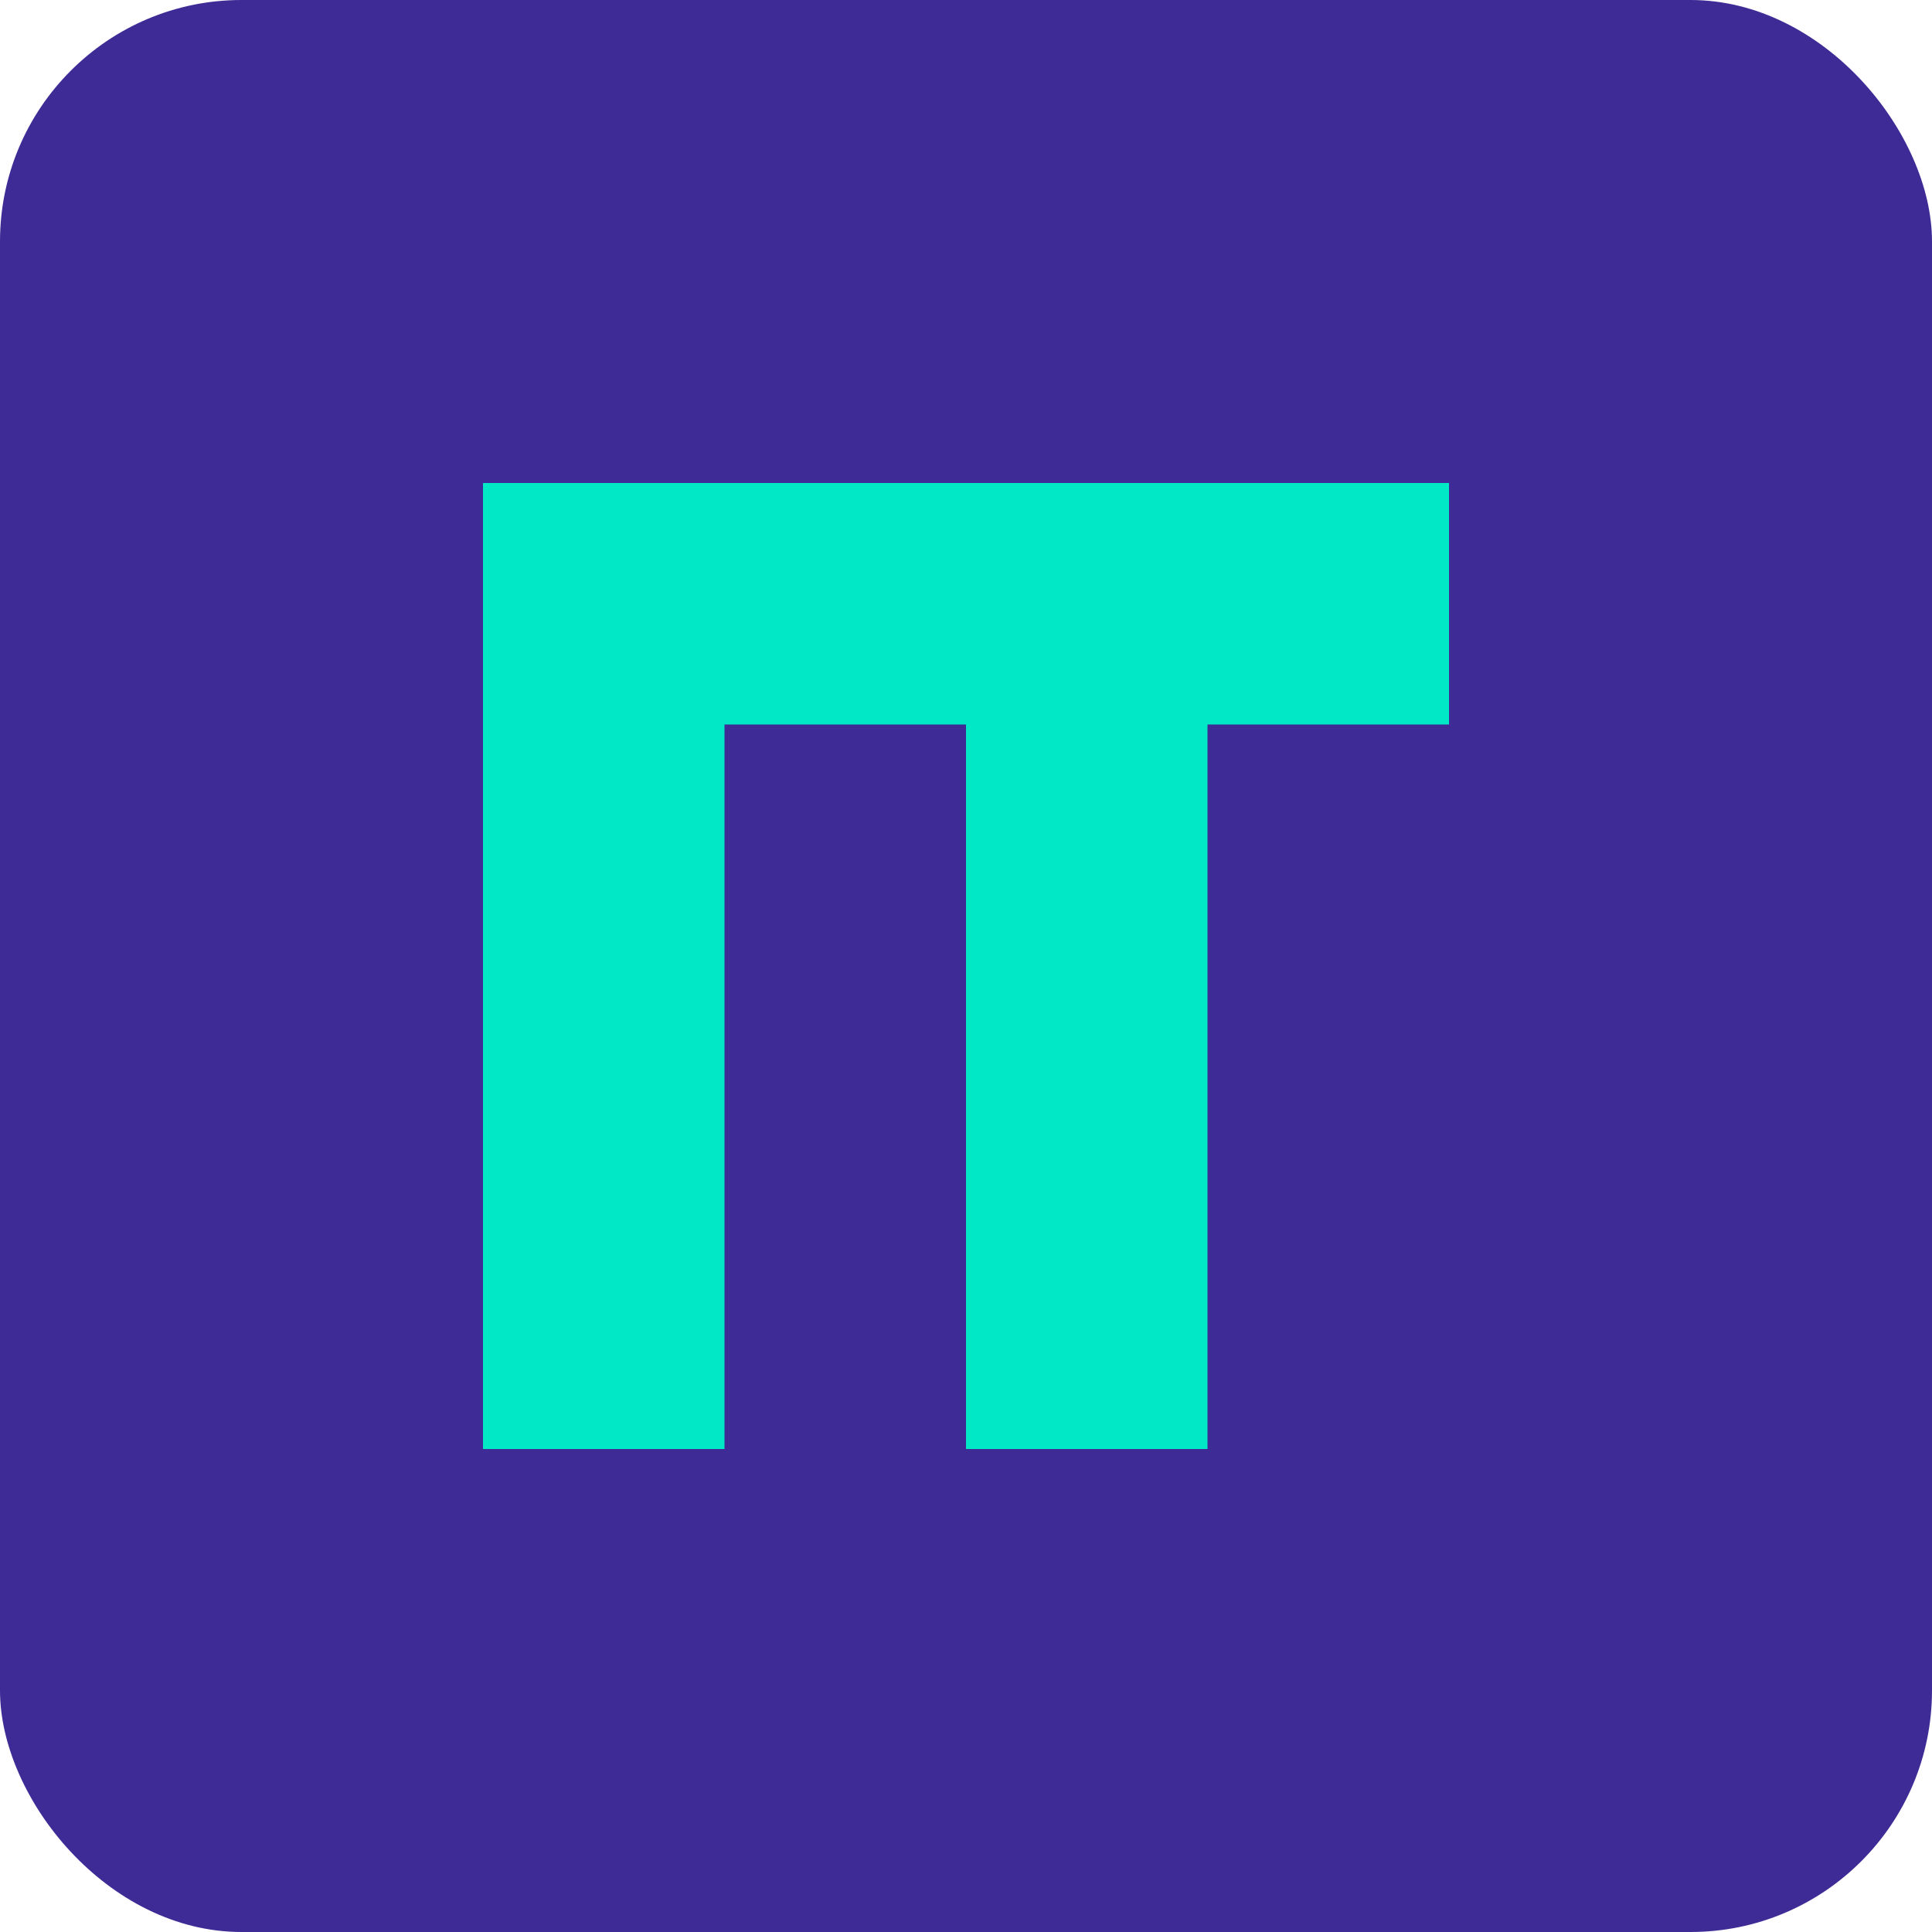 <?xml version="1.0" encoding="UTF-8"?>
<svg width="32" height="32" viewBox="0 0 32 32" fill="none" xmlns="http://www.w3.org/2000/svg">
  <rect width="32" height="32" rx="4" fill="#3F2B96"/>
  <path d="M8 8H24V12H20V24H16V12H12V24H8V8Z" fill="#00E8C6"/>
</svg>
